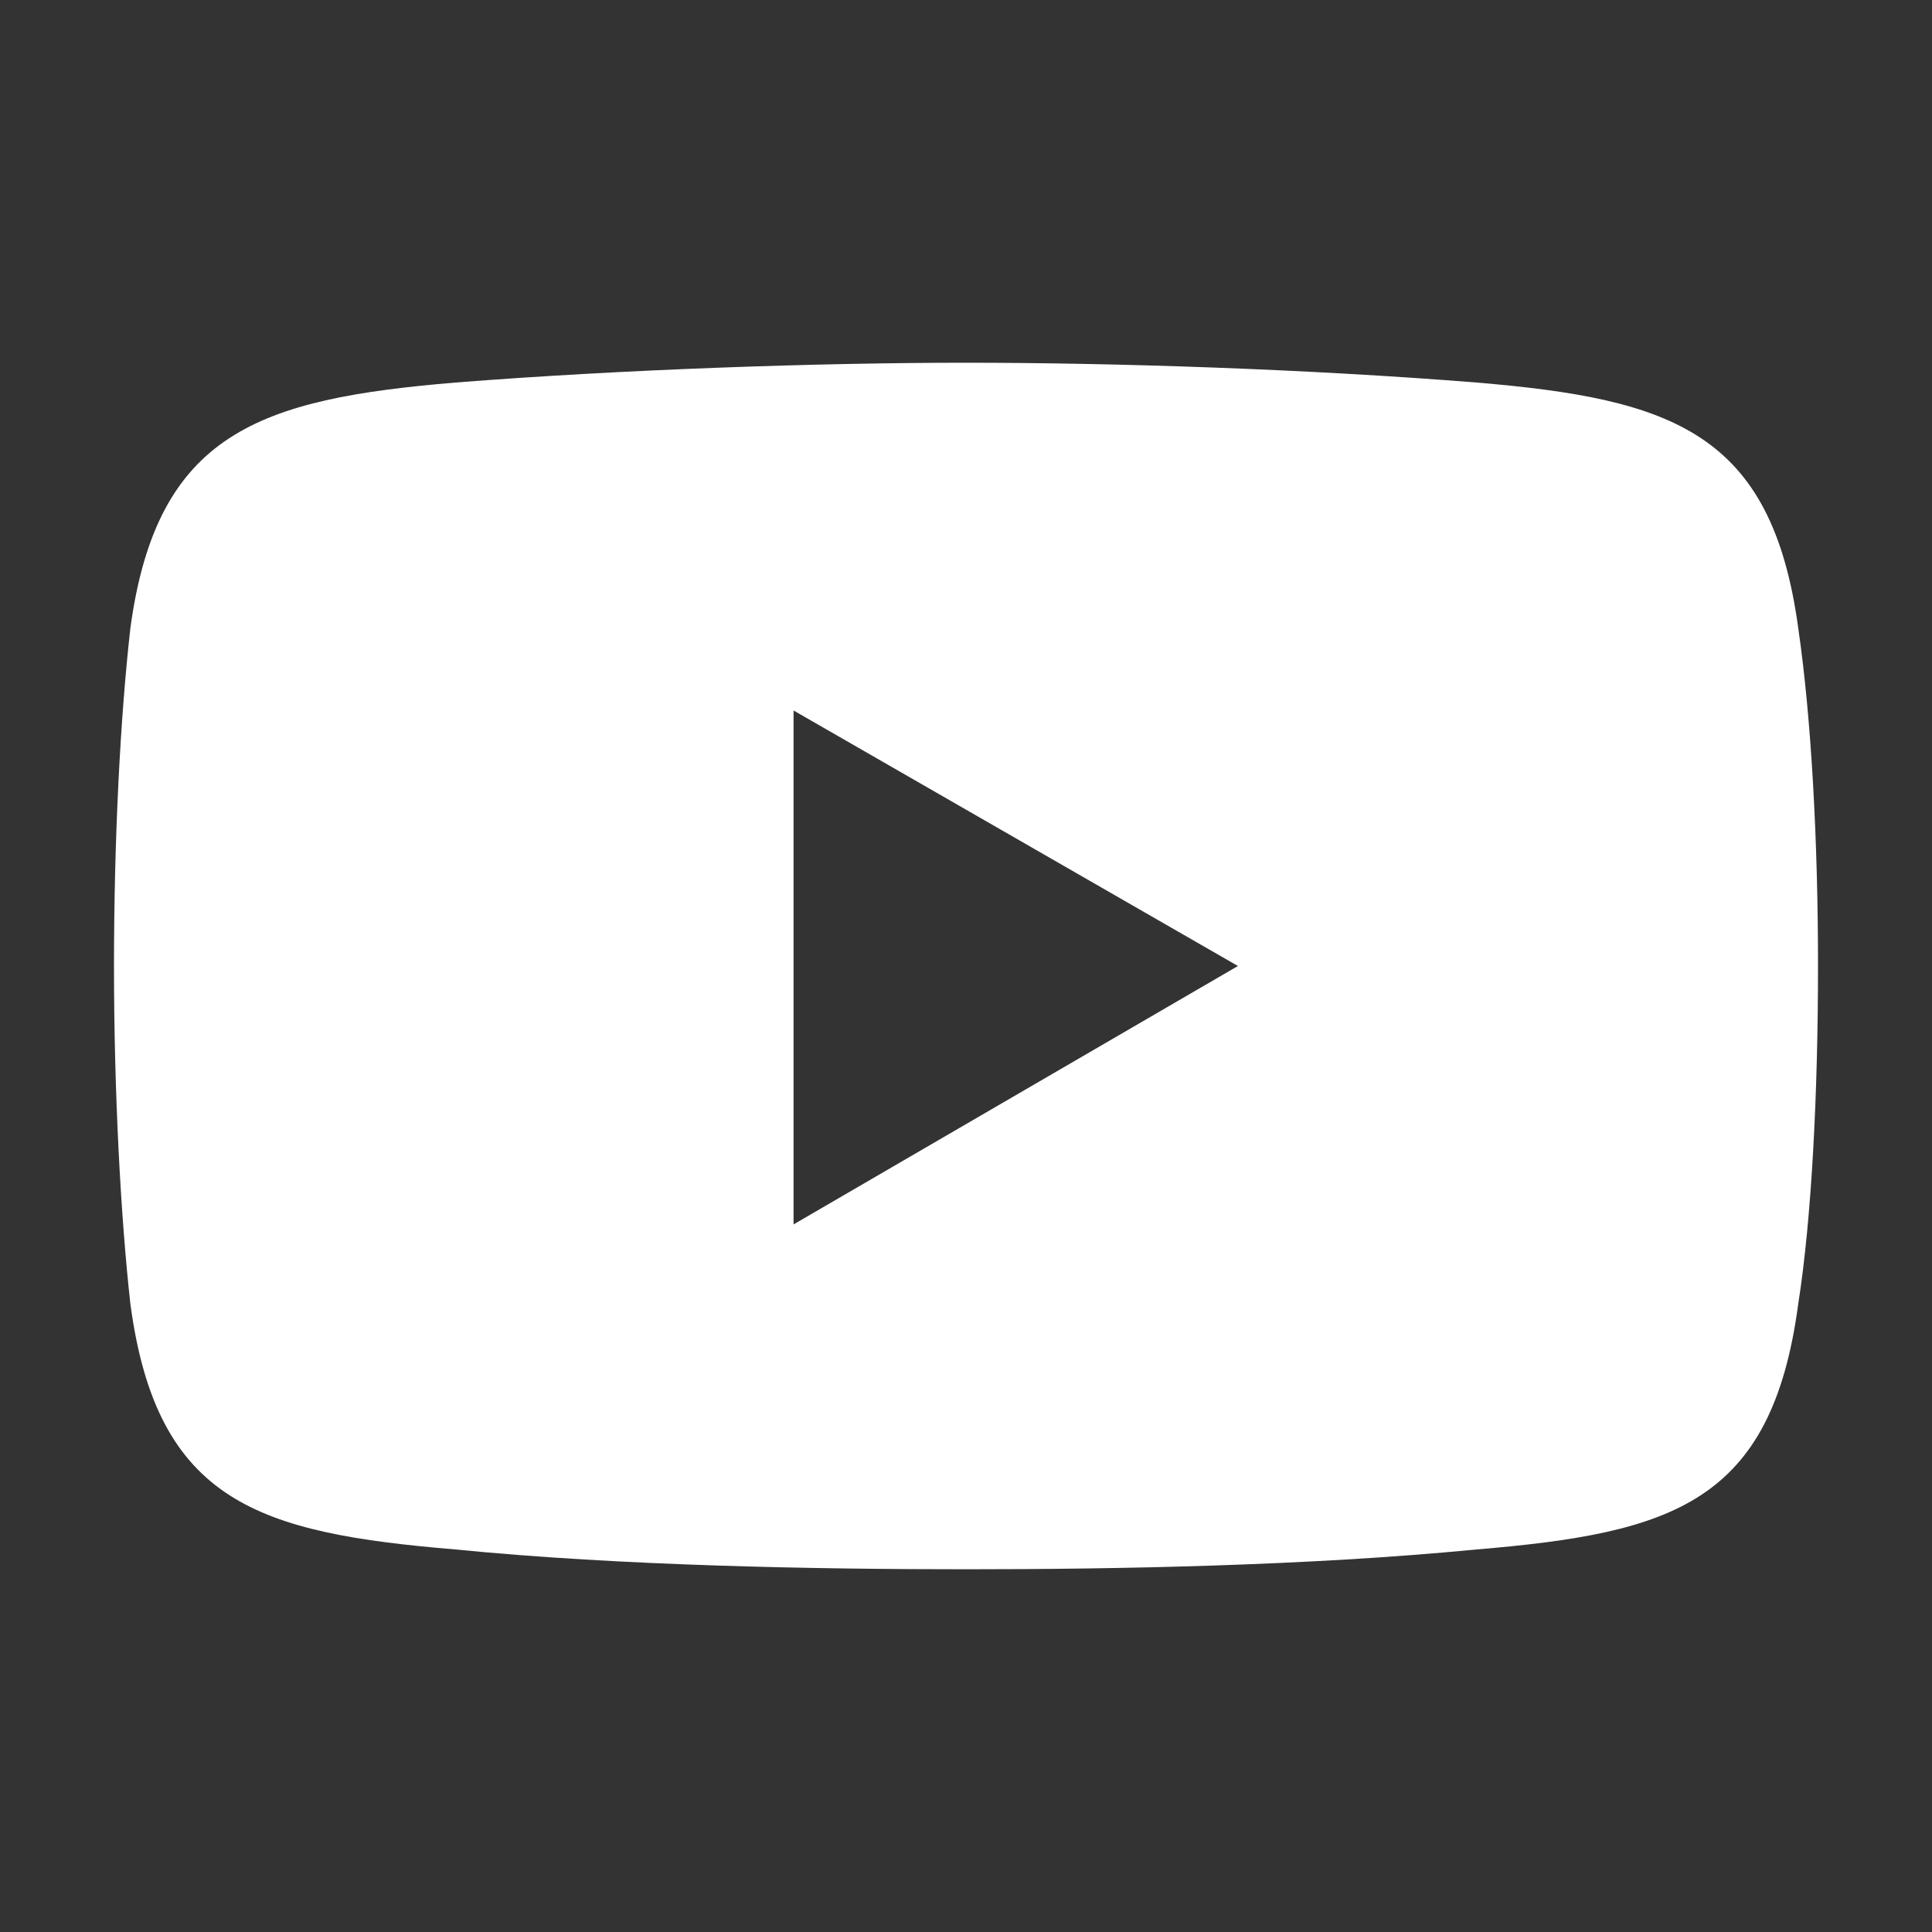 <?xml version="1.0" encoding="UTF-8"?>
<svg xmlns="http://www.w3.org/2000/svg" viewBox="0 0 40 40">
  <rect x="0" y="0" width="40" height="40" fill="#333333" stroke="none"/>
  <defs>
    <style>
      .social-cls {
        fill: #fff;
        fill-rule: evenodd;
      }
      .social-cls, .social-rect {
        stroke-width: 0px;
      }
      .social-rect {
        fill: #fff;
        opacity: 0;
      }
    </style>
  </defs>
  <g>
    <g>
      <rect class="social-rect" width="40" height="40"/>
      <path class="social-cls" d="M37.23,13c-.55-4.05-2.61-4.74-6.66-5.08-3.5-.28-7.48-.41-10.57-.41s-7.14.14-10.57.41c-4.05.34-6.18,1.03-6.73,5.08-.21,1.85-.34,4.39-.34,7s.14,5.22.34,7c.55,4.12,2.68,4.74,6.73,5.08,3.43.34,7.48.41,10.57.41s7.07-.07,10.57-.41c4.05-.34,6.11-.96,6.66-5.08.28-1.78.41-4.39.41-7s-.14-5.15-.41-7ZM16.43,25.35v-10.64l9.2,5.29-9.2,5.35Z"/>
    </g>
  </g>
</svg>